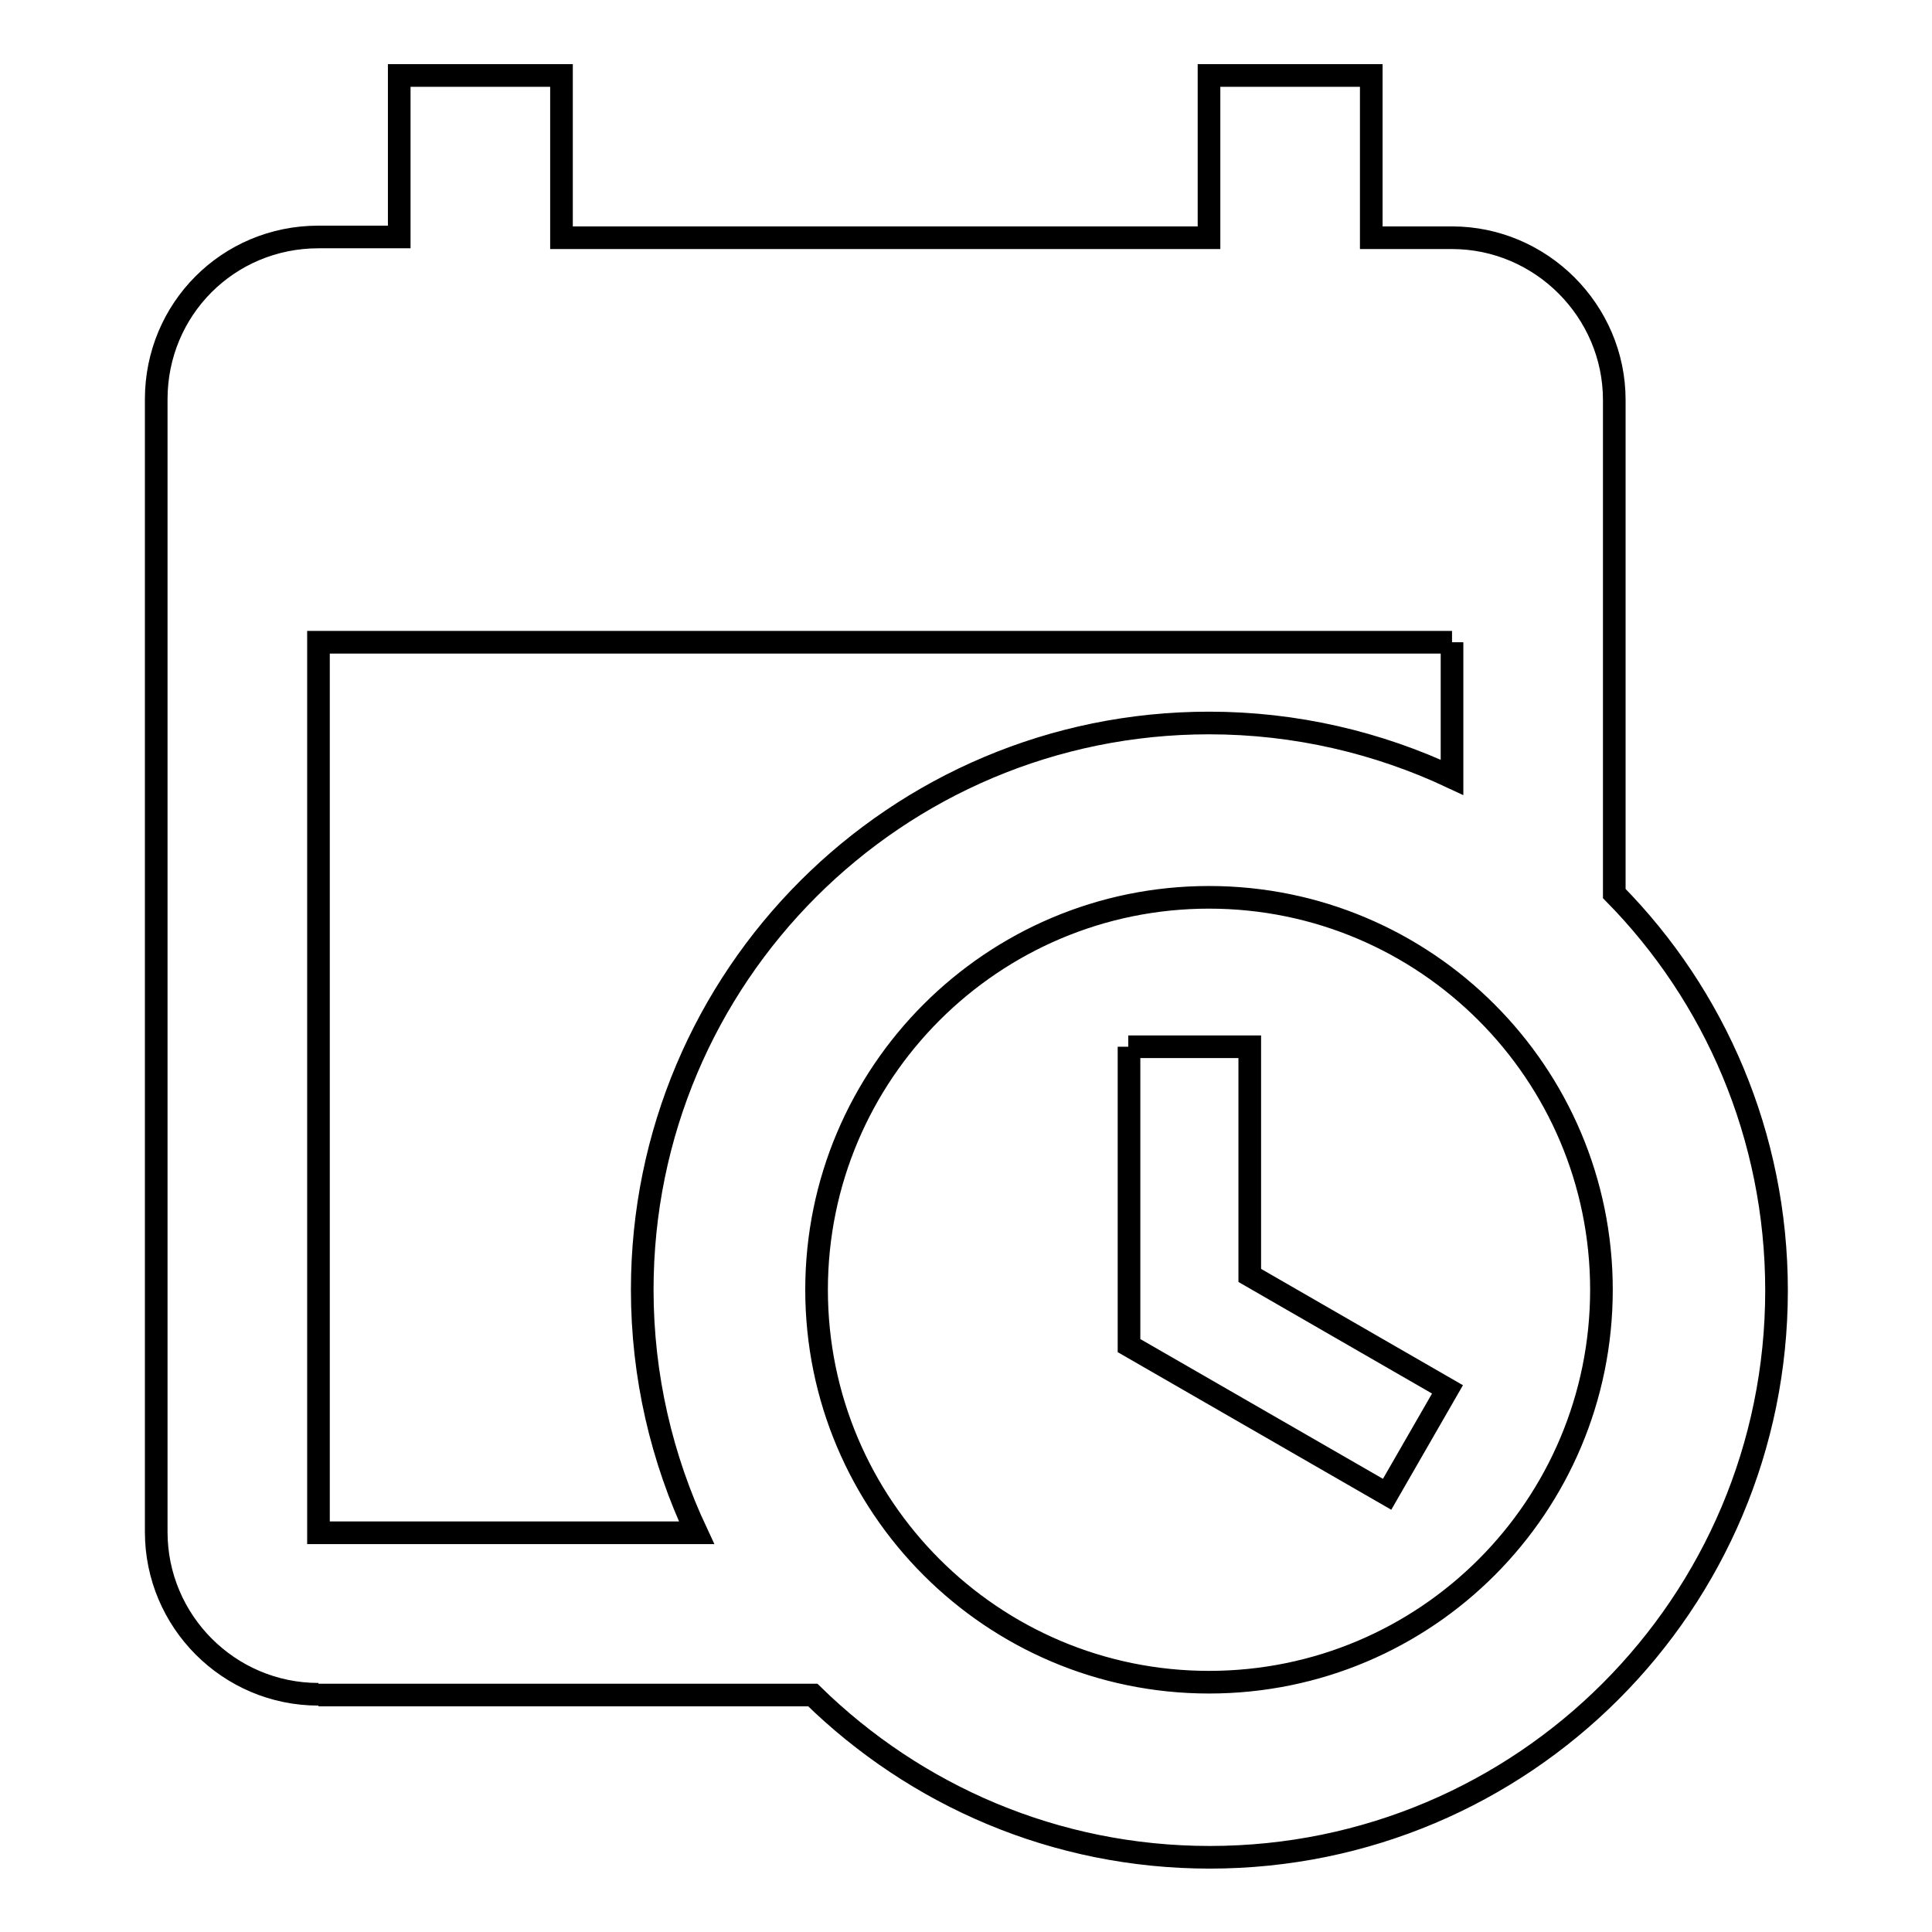 <?xml version="1.0" encoding="utf-8"?>
<!-- Svg Vector Icons : http://www.onlinewebfonts.com/icon -->
<!DOCTYPE svg PUBLIC "-//W3C//DTD SVG 1.1//EN" "http://www.w3.org/Graphics/SVG/1.1/DTD/svg11.dtd">
<svg version="1.1" xmlns="http://www.w3.org/2000/svg" xmlns:xlink="http://www.w3.org/1999/xlink" x="0px" y="0px" viewBox="0 0 256 256" enable-background="new 0 0 256 256" xml:space="preserve">
<g> <path stroke-width="3" fill-opacity="0" stroke="#000000"  d="M149.5,138.7h16.1V169l26.2,15.1l-8,13.9l-34.2-19.7V138.7 M192.4,85.1H42.2v118h50.1 c-4.6-9.8-7.2-20.7-7.2-32.2c0-41.5,33.6-75.1,75.1-75.1c11.5,0,22.4,2.6,32.2,7.2V85.1 M42.2,224.5c-11.9,0-21.5-9.7-21.5-21.5 V52.9c0-11.9,9.5-21.5,21.5-21.5h10.7V10h21.5v21.5h85.8V10h21.5v21.5h10.7c11.8,0,21.5,9.7,21.5,21.5v65.4 c13.3,13.5,21.5,32.1,21.5,52.6c0,41.5-33.6,75.1-75.1,75.1c-20.5,0-39-8.2-52.6-21.5H42.2 M160.2,118.9c-28.7,0-52,23.3-52,52 s23.3,52,52,52c28.8,0,52-23.3,52-52S188.9,118.9,160.2,118.9z"/></g>
</svg>